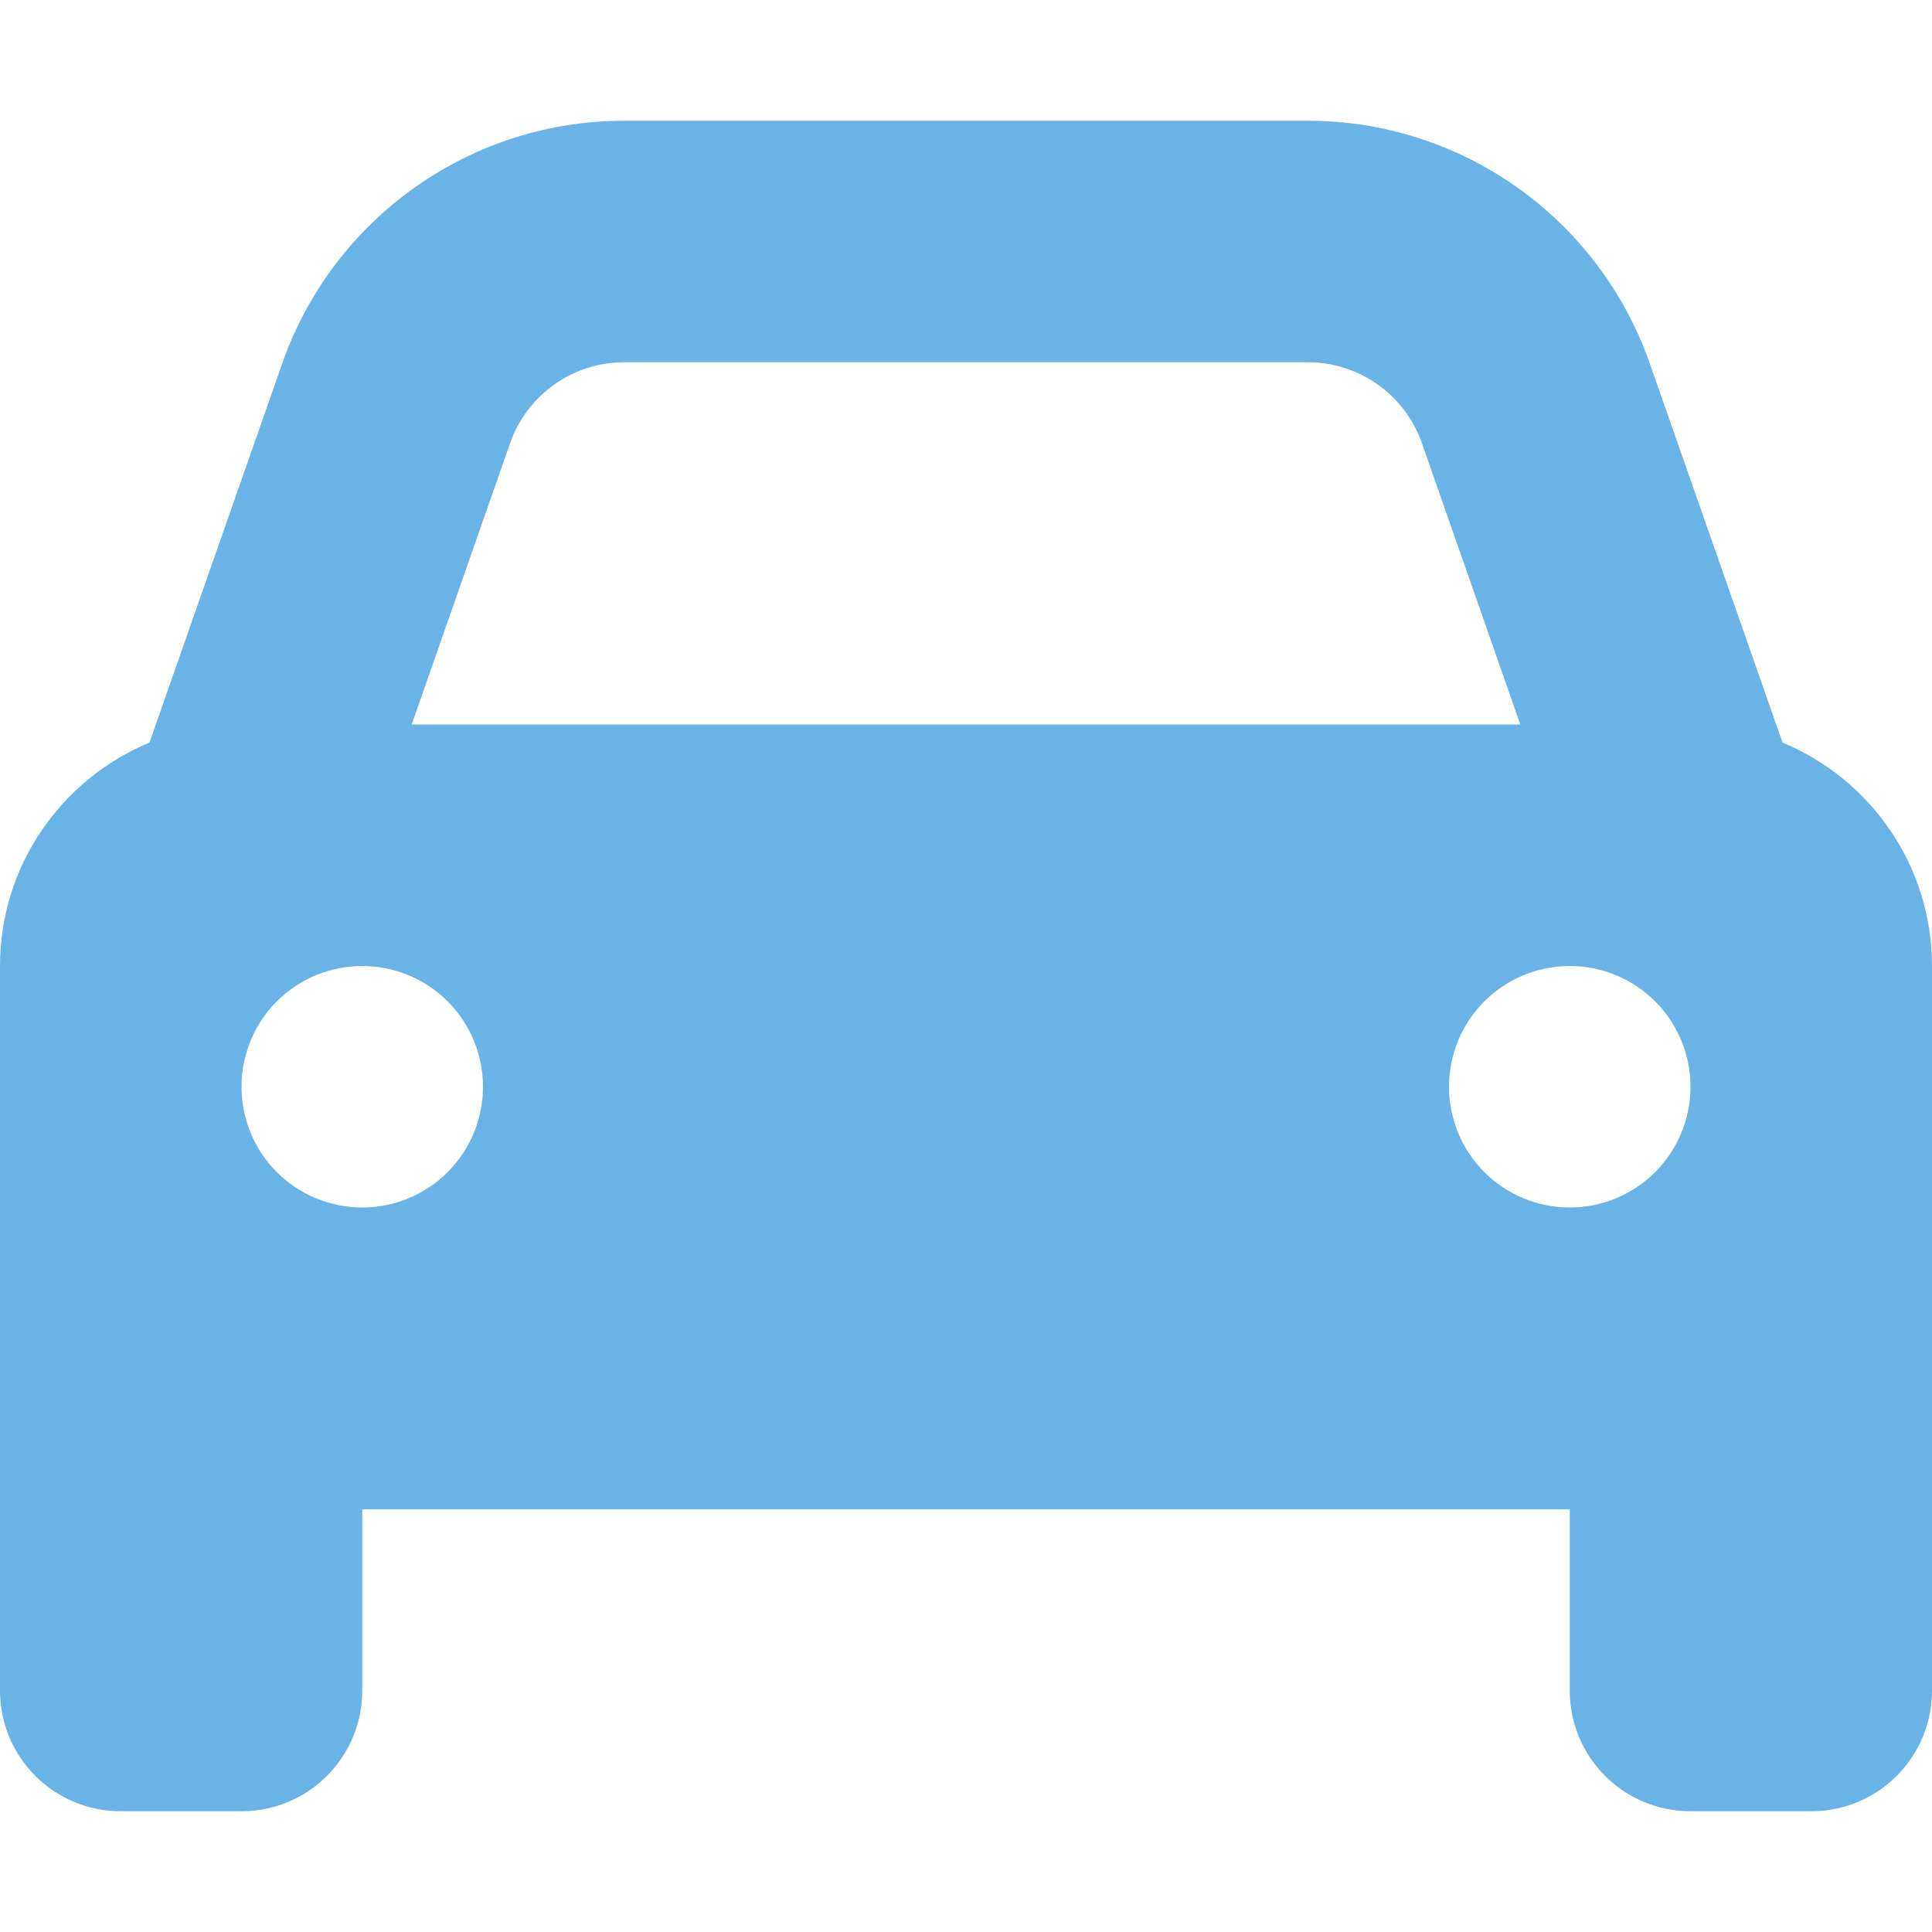 <svg width="34" height="34" viewBox="0 0 34 34" fill="none" xmlns="http://www.w3.org/2000/svg">
<path d="M8.978 7.796L7.245 12.75H26.755L25.022 7.796C24.723 6.946 23.919 6.375 23.016 6.375H10.984C10.081 6.375 9.277 6.946 8.978 7.796ZM2.63 13.069L4.967 6.395C5.864 3.838 8.274 2.125 10.984 2.125H23.016C25.726 2.125 28.136 3.838 29.033 6.395L31.37 13.069C32.911 13.706 34 15.227 34 17V26.562V29.75C34 30.925 33.05 31.875 31.875 31.875H29.75C28.575 31.875 27.625 30.925 27.625 29.75V26.562H6.375V29.75C6.375 30.925 5.425 31.875 4.25 31.875H2.125C0.95 31.875 0 30.925 0 29.75V26.562V17C0 15.227 1.089 13.706 2.63 13.069ZM8.5 19.125C8.5 18.561 8.276 18.021 7.878 17.622C7.479 17.224 6.939 17 6.375 17C5.811 17 5.271 17.224 4.872 17.622C4.474 18.021 4.25 18.561 4.25 19.125C4.25 19.689 4.474 20.229 4.872 20.628C5.271 21.026 5.811 21.25 6.375 21.25C6.939 21.25 7.479 21.026 7.878 20.628C8.276 20.229 8.5 19.689 8.5 19.125ZM27.625 21.25C28.189 21.25 28.729 21.026 29.128 20.628C29.526 20.229 29.75 19.689 29.75 19.125C29.75 18.561 29.526 18.021 29.128 17.622C28.729 17.224 28.189 17 27.625 17C27.061 17 26.521 17.224 26.122 17.622C25.724 18.021 25.5 18.561 25.5 19.125C25.5 19.689 25.724 20.229 26.122 20.628C26.521 21.026 27.061 21.25 27.625 21.25Z" fill="#69B3E7"/>
</svg>
